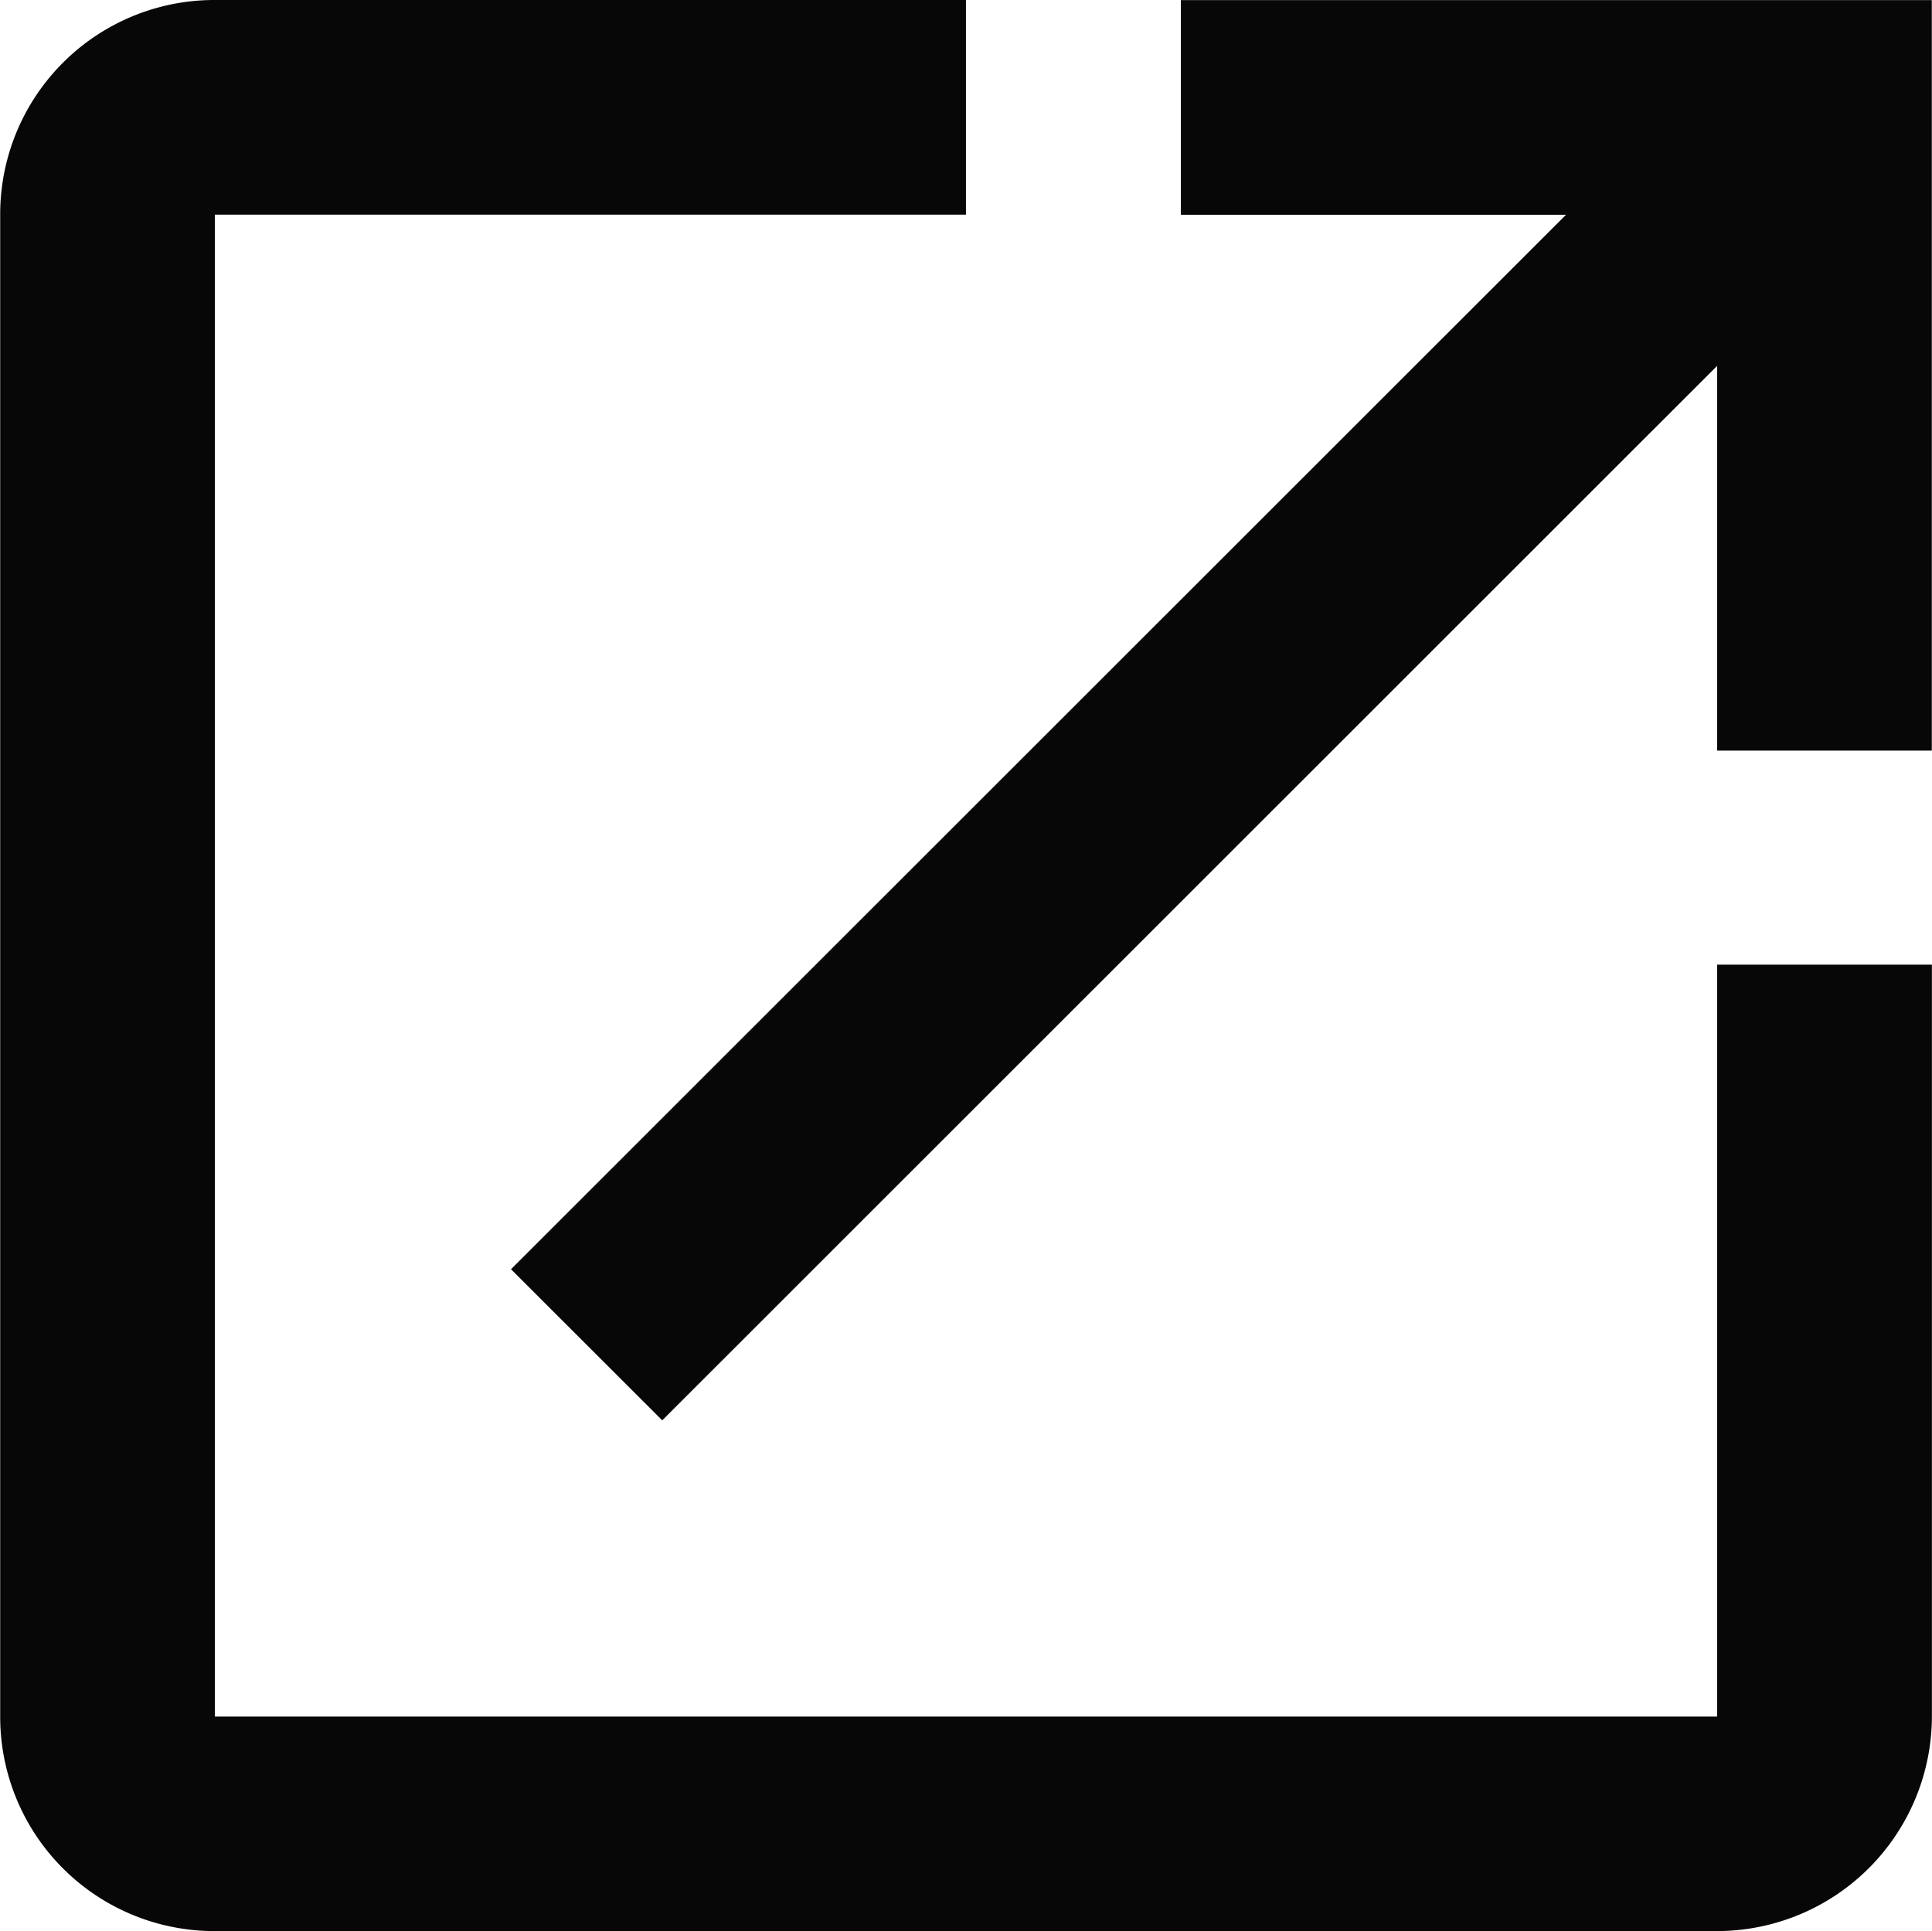 <svg xmlns="http://www.w3.org/2000/svg" width="19.637" height="19.629" viewBox="0 0 19.637 19.629">
  <path id="submit" d="M1423.093,8239.143h-15.269v-15.267h7.634v-2.182h-7.634a2.177,2.177,0,0,0-2.182,2.182v15.267a2.177,2.177,0,0,0,2.182,2.181h15.27a2.186,2.186,0,0,0,2.182-2.181V8231.5h-2.183Zm-5.451-17.448v2.182h3.915l-10.723,10.719,1.537,1.536,10.722-10.719v3.911h2.182v-7.629Z" transform="translate(-1405.64 -8221.694)" fill="#070707"/>
</svg>

